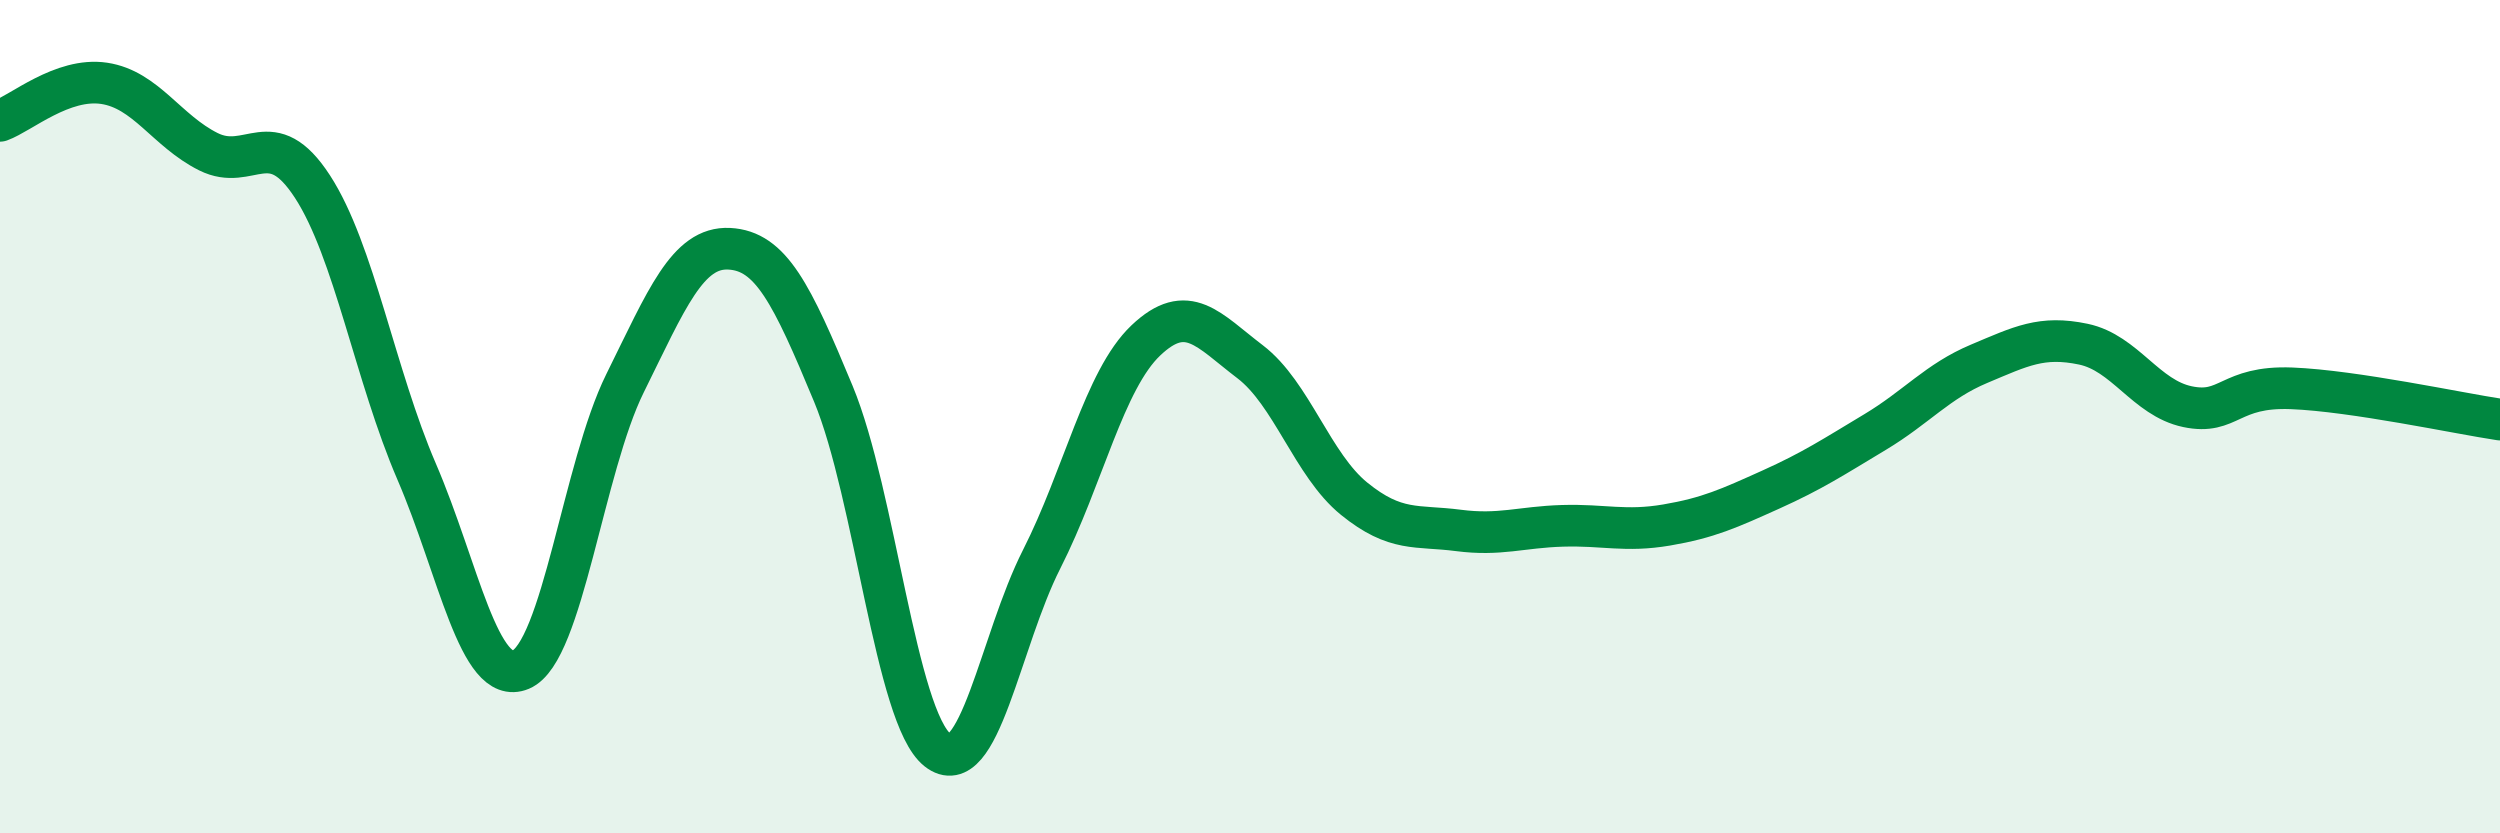 
    <svg width="60" height="20" viewBox="0 0 60 20" xmlns="http://www.w3.org/2000/svg">
      <path
        d="M 0,2.9 C 0.5,2.72 1.5,1.85 2.5,2 C 3.5,2.15 4,3.14 5,3.64 C 6,4.14 6.5,2.94 7.5,4.48 C 8.5,6.02 9,9 10,11.32 C 11,13.64 11.5,16.49 12.5,16.07 C 13.5,15.65 14,11.22 15,9.2 C 16,7.18 16.5,5.92 17.5,5.97 C 18.5,6.02 19,7.04 20,9.45 C 21,11.86 21.5,17.21 22.5,18 C 23.5,18.79 24,15.39 25,13.42 C 26,11.45 26.5,9.12 27.5,8.17 C 28.5,7.22 29,7.92 30,8.68 C 31,9.44 31.5,11.16 32.5,11.97 C 33.5,12.78 34,12.6 35,12.73 C 36,12.86 36.5,12.65 37.5,12.62 C 38.5,12.59 39,12.77 40,12.6 C 41,12.43 41.5,12.2 42.5,11.75 C 43.5,11.3 44,10.97 45,10.37 C 46,9.77 46.5,9.15 47.5,8.73 C 48.5,8.31 49,8.05 50,8.26 C 51,8.47 51.5,9.55 52.5,9.76 C 53.5,9.97 53.5,9.26 55,9.32 C 56.5,9.38 59,9.92 60,10.07L60 20L0 20Z"
        fill="#008740"
        opacity="0.1"
        stroke-linecap="round"
        stroke-linejoin="round"
      />
      <path
        d="M 0,2.9 C 0.5,2.72 1.5,1.85 2.5,2 C 3.5,2.15 4,3.14 5,3.64 C 6,4.14 6.5,2.94 7.5,4.48 C 8.5,6.02 9,9 10,11.32 C 11,13.64 11.5,16.49 12.5,16.07 C 13.5,15.65 14,11.22 15,9.2 C 16,7.18 16.5,5.92 17.5,5.97 C 18.5,6.02 19,7.04 20,9.45 C 21,11.86 21.5,17.21 22.5,18 C 23.5,18.79 24,15.39 25,13.42 C 26,11.45 26.5,9.12 27.5,8.17 C 28.5,7.22 29,7.92 30,8.68 C 31,9.44 31.5,11.16 32.5,11.97 C 33.5,12.78 34,12.6 35,12.73 C 36,12.86 36.5,12.65 37.5,12.62 C 38.5,12.59 39,12.77 40,12.6 C 41,12.43 41.5,12.2 42.5,11.75 C 43.5,11.3 44,10.97 45,10.37 C 46,9.77 46.5,9.15 47.5,8.73 C 48.5,8.31 49,8.05 50,8.26 C 51,8.47 51.5,9.55 52.5,9.76 C 53.5,9.97 53.5,9.26 55,9.32 C 56.5,9.38 59,9.92 60,10.07"
        stroke="#008740"
        stroke-width="1"
        fill="none"
        stroke-linecap="round"
        stroke-linejoin="round"
      />
    </svg>
  